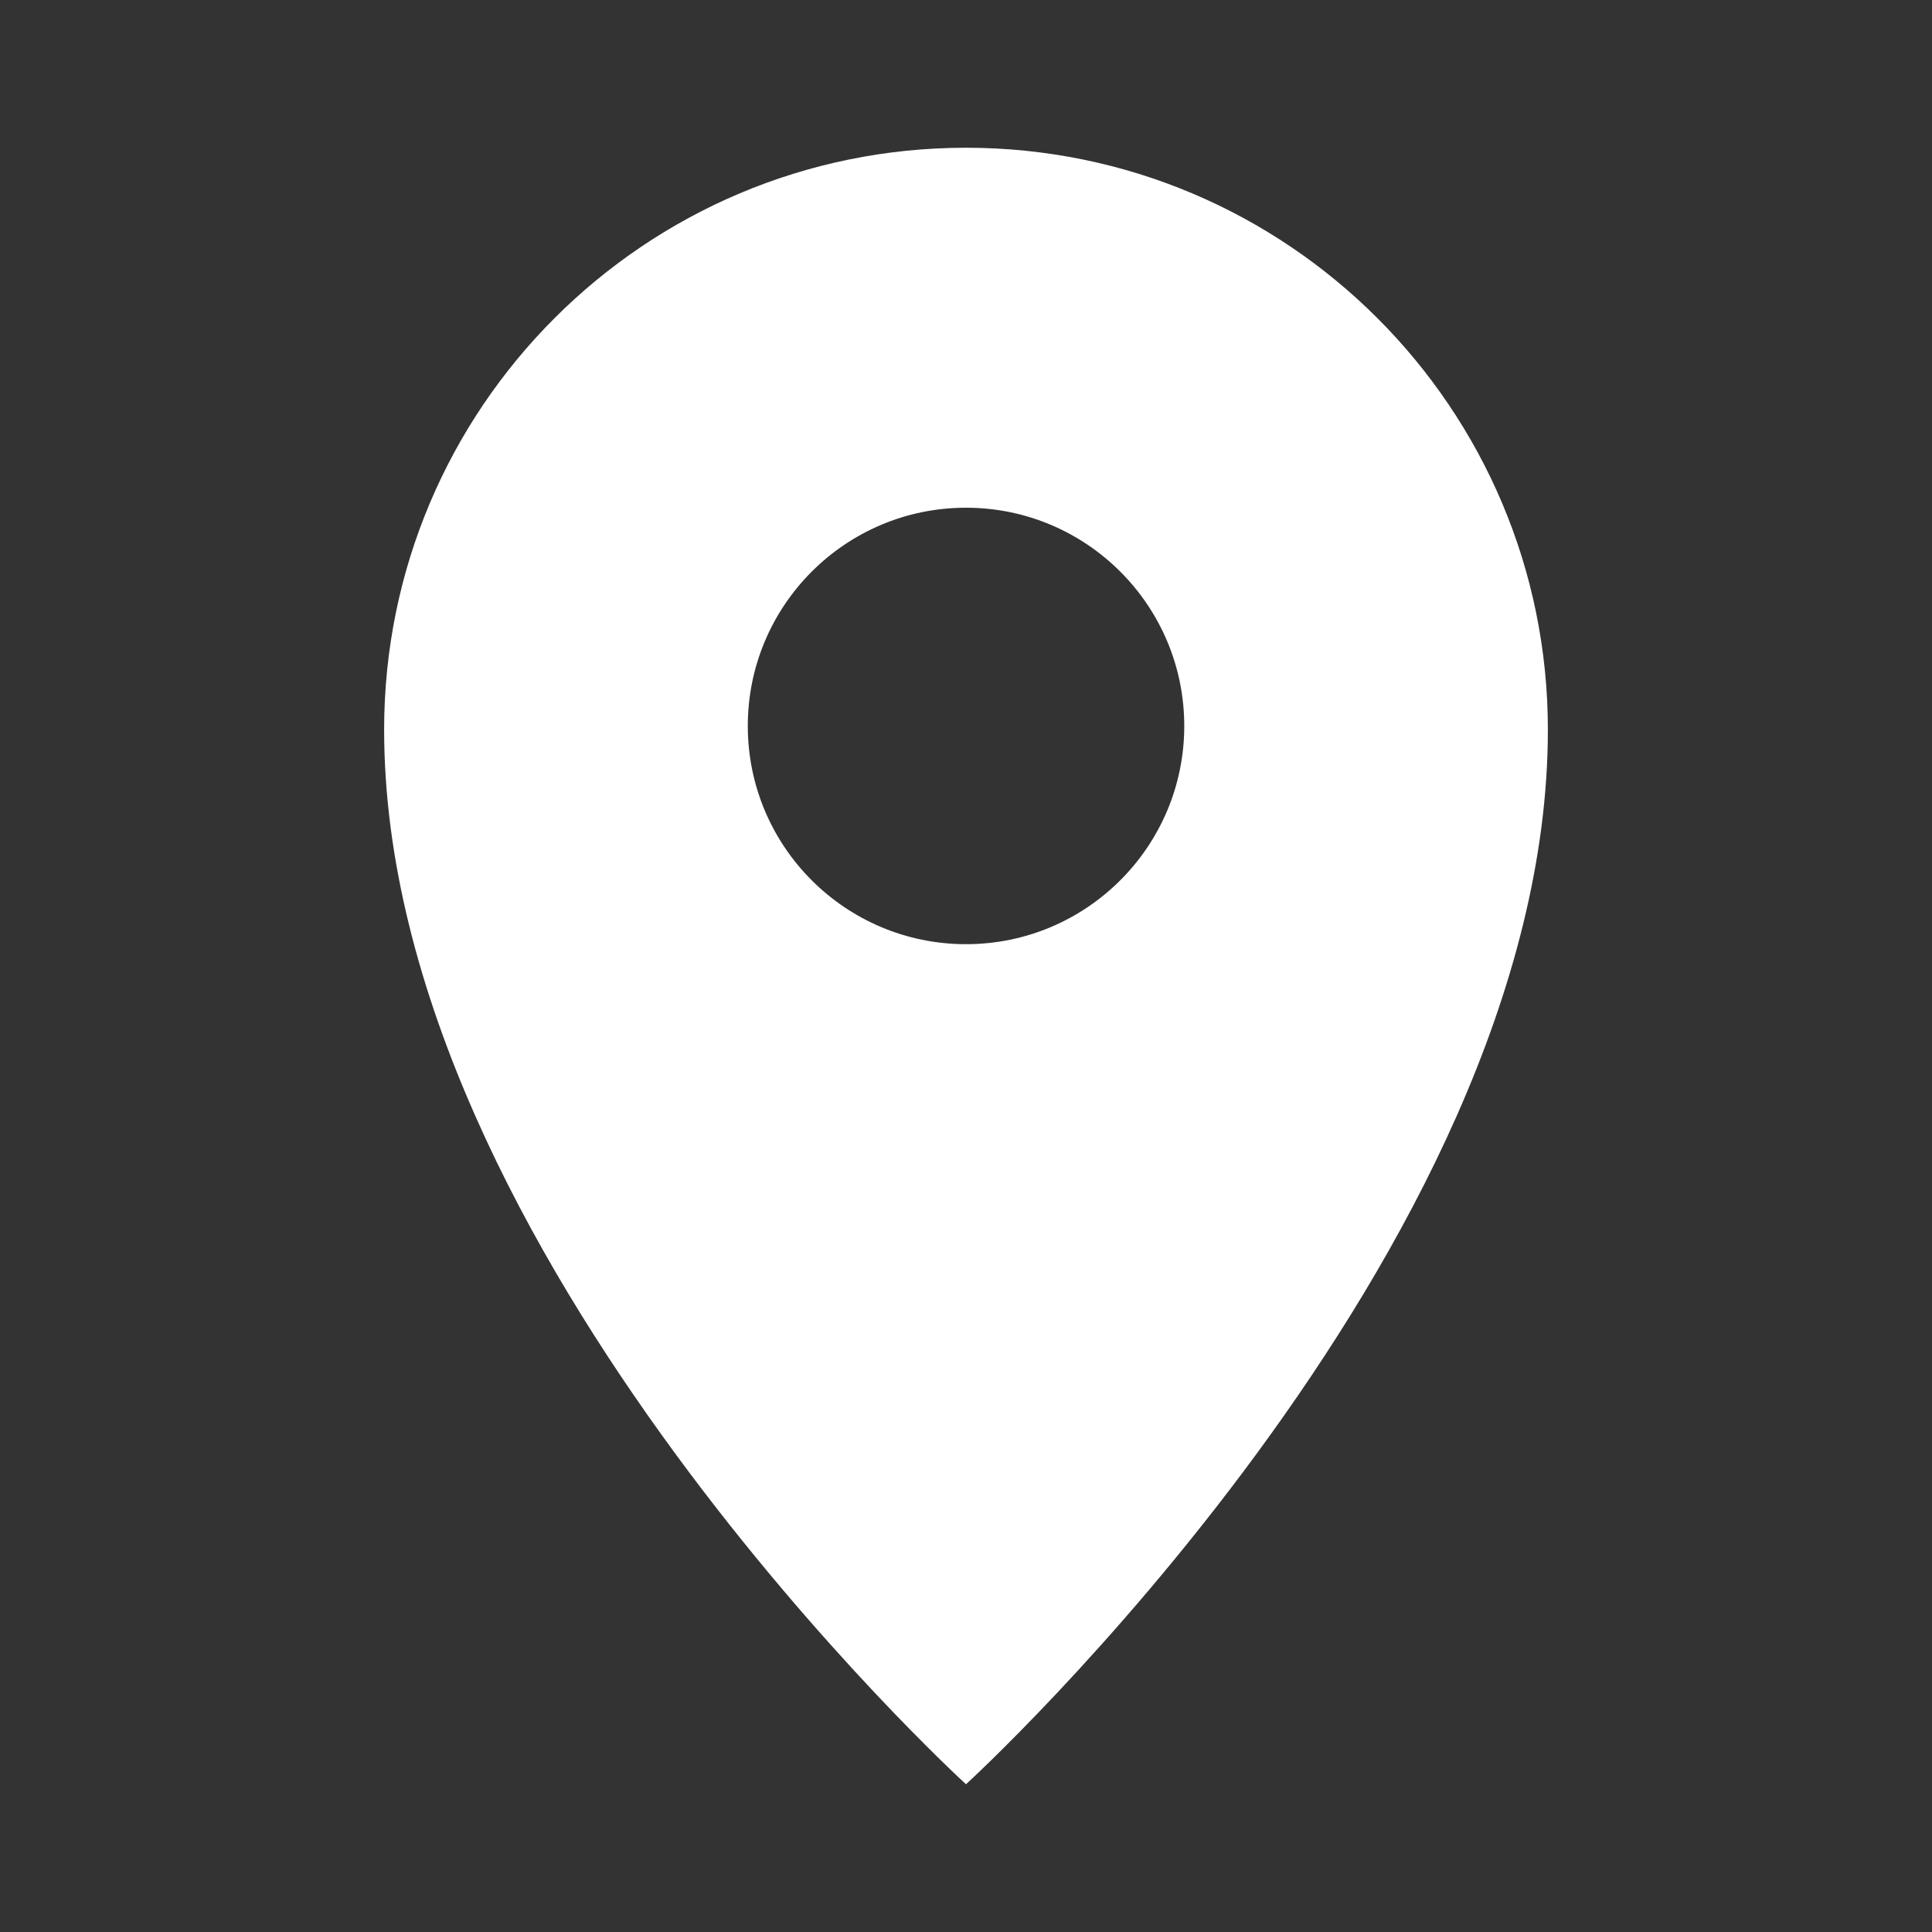 <?xml version="1.0" encoding="utf-8"?>
<!-- Generator: Adobe Illustrator 16.0.0, SVG Export Plug-In . SVG Version: 6.00 Build 0)  -->
<svg version="1.2" baseProfile="tiny" id="Ebene_1" xmlns="http://www.w3.org/2000/svg" xmlns:xlink="http://www.w3.org/1999/xlink"
	 x="0px" y="0px" width="34px" height="34px" viewBox="0 0 34 34" xml:space="preserve">
<rect x="0" y="0" width="34" height="34" fill="#333333" stroke="none"/>
<desc>A line styled icon from Orion Icon Library.</desc>
<desc>A line styled icon from Orion Icon Library.</desc>
<path fill="#FFFFFF" d="M17,2.6c-5.656,0-10.24,4.584-10.24,10.24C6.76,22.057,17,31.4,17,31.4s10.24-9.344,10.24-18.56
	C27.24,7.185,22.655,2.6,17,2.6z M17,16.616c-2.121,0-3.84-1.719-3.84-3.84c0-2.121,1.719-3.841,3.84-3.841
	c2.12,0,3.841,1.72,3.841,3.841C20.841,14.897,19.12,16.616,17,16.616z"/>
</svg>
